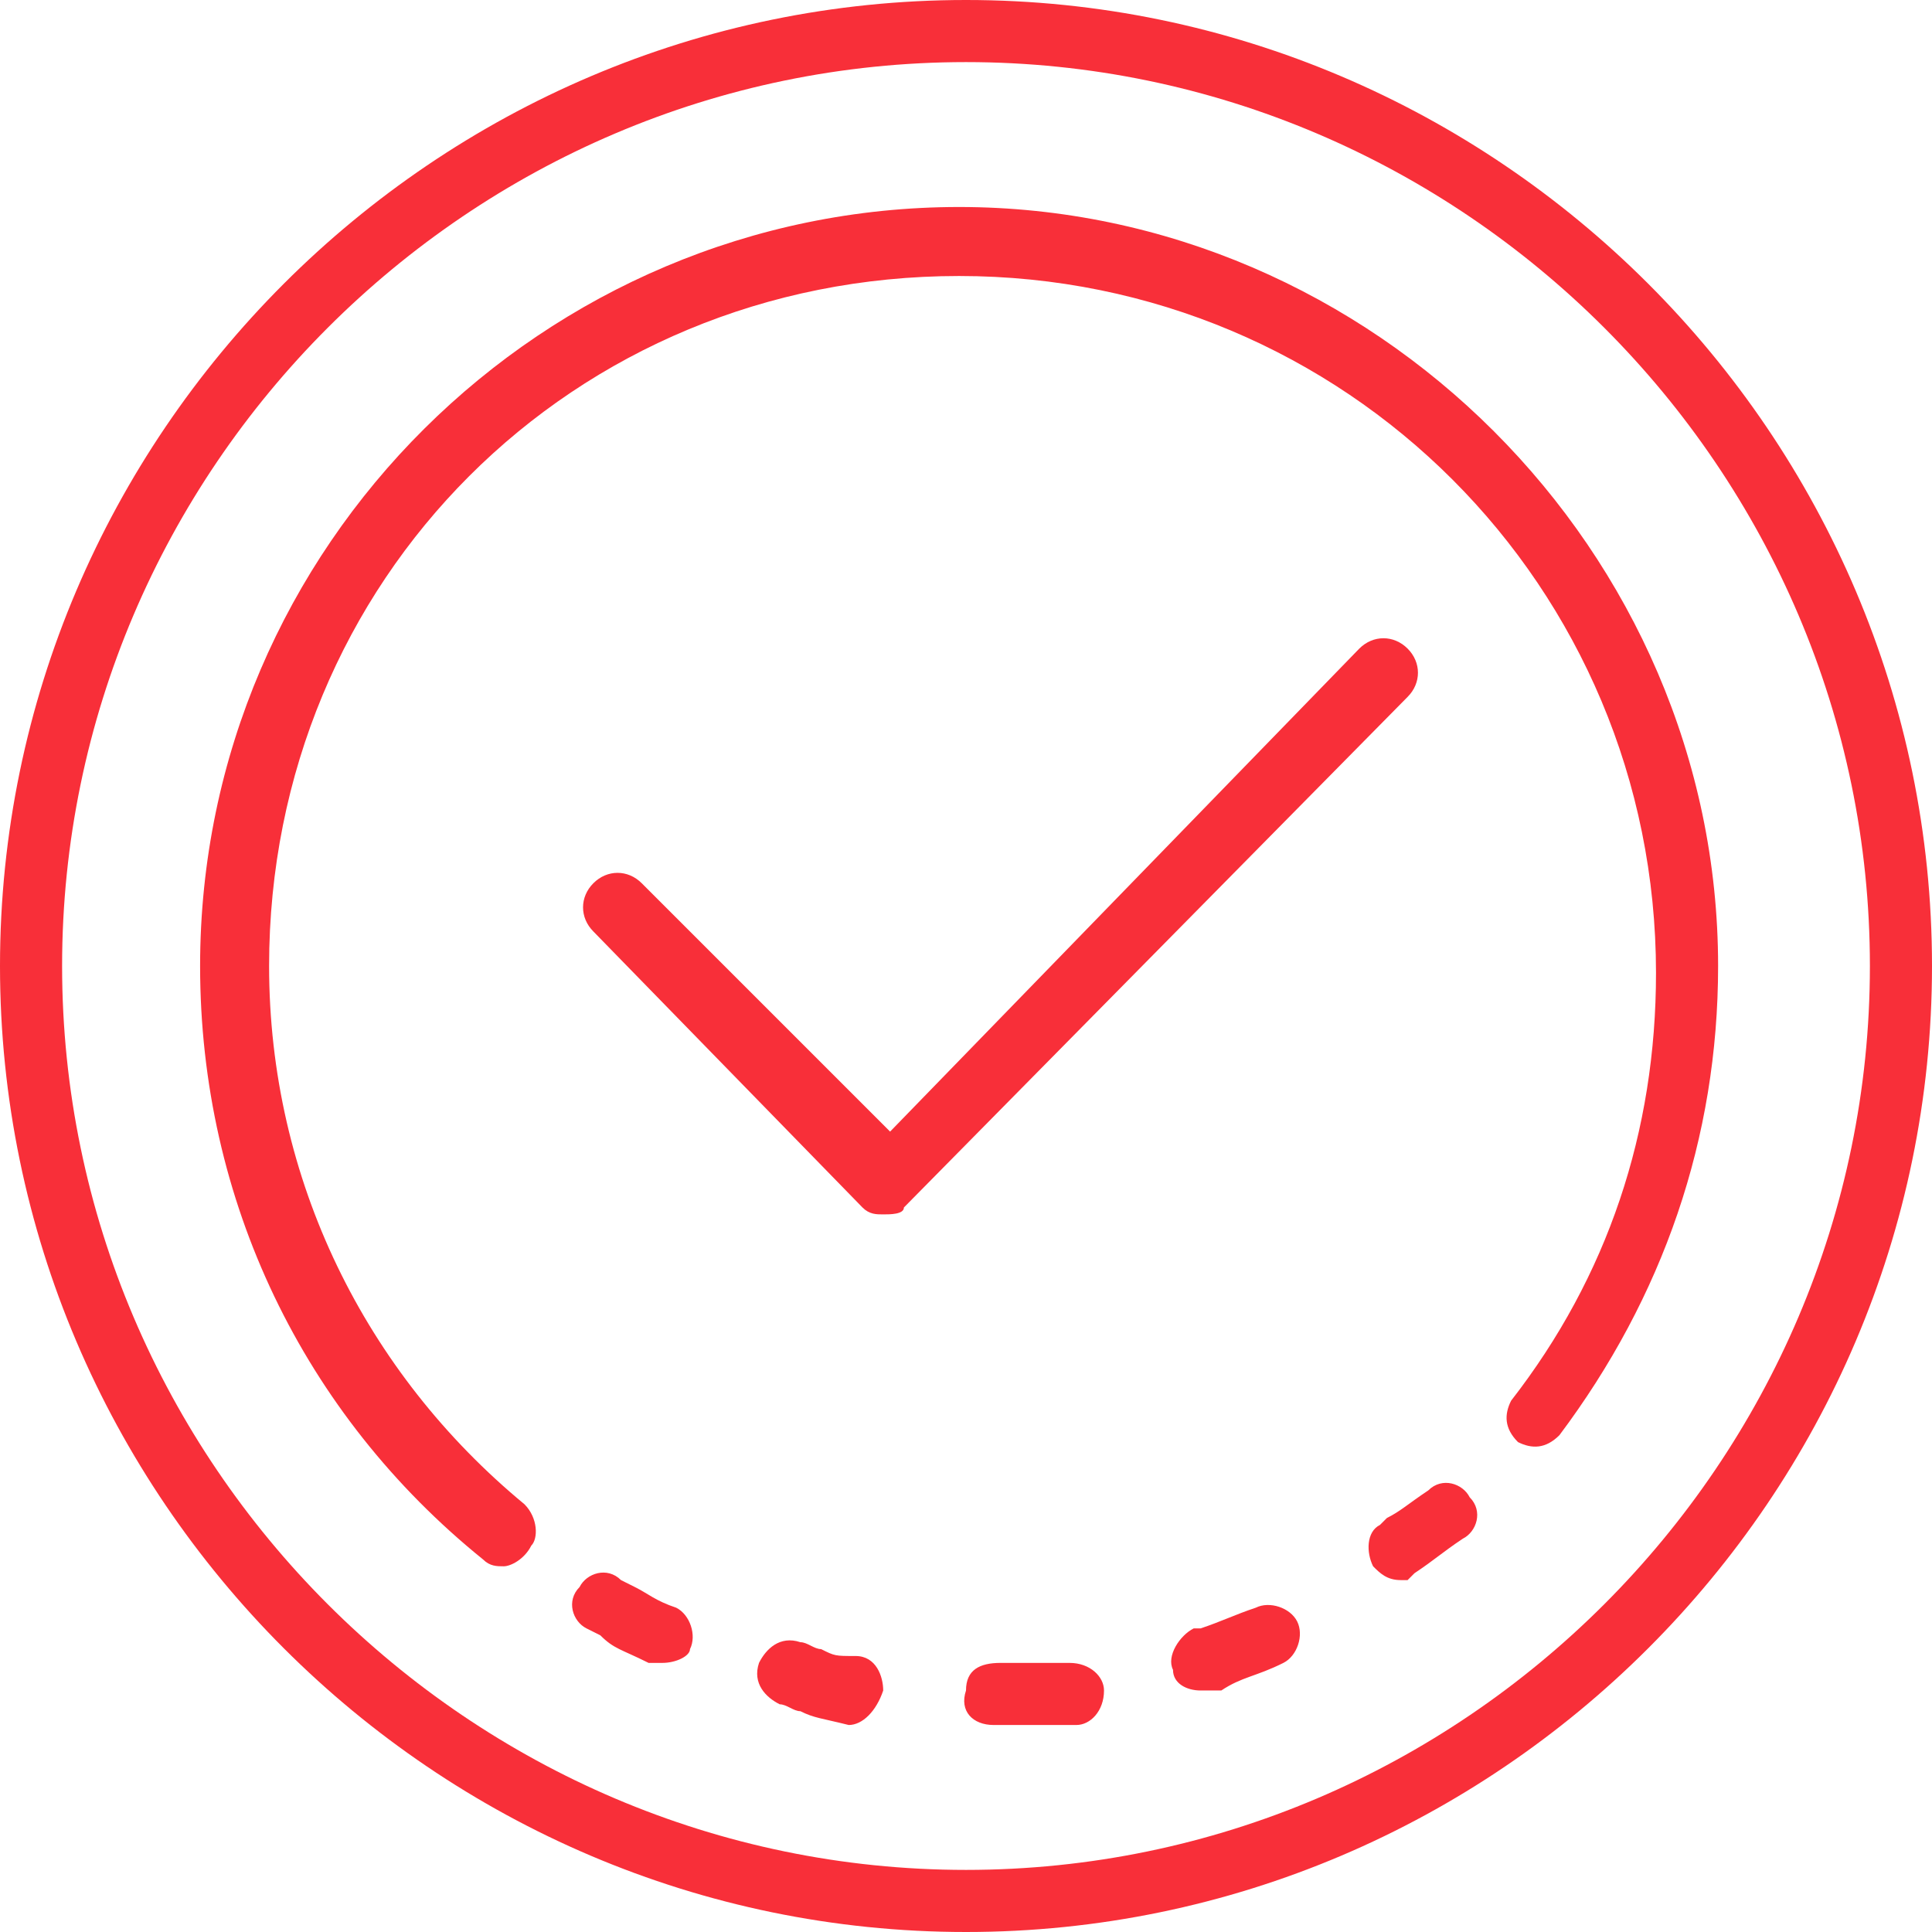 <svg xmlns="http://www.w3.org/2000/svg" viewBox="0 0 28 28"><g fill="#F82F39"><path d="M12.8 17.6c-.1 0-.2 0-.3-.1l-3.9-4c-.2-.2-.2-.5 0-.7s.5-.2.7 0l3.6 3.6 6.8-7c.2-.2.5-.2.7 0s.2.5 0 .7l-7.3 7.4c0 .1-.2.1-.3.1z"/><path d="M7.3 22.7c-.1 0-.2 0-.3-.1-2.6-2.1-4.1-5.2-4.1-8.6 0-6.1 5-11 11-11s11 5 11 11c0 2.5-.8 4.8-2.3 6.8-.2.2-.4.2-.6.1-.2-.2-.2-.4-.1-.6 1.4-1.8 2.1-3.9 2.1-6.2C24 8.5 19.5 4 13.9 4s-10 4.4-10 10c0 3.1 1.4 5.9 3.7 7.8.2.2.2.5.1.6-.1.2-.3.3-.4.3zm13 .2c-.2 0-.3-.1-.4-.2-.1-.2-.1-.5.1-.6l.1-.1c.2-.1.3-.2.6-.4.2-.2.5-.1.6.1.2.2.1.5-.1.6-.3.2-.4.3-.7.5l-.1.1h-.1zm-2.9 1.6c-.2 0-.4-.1-.4-.3-.1-.2.1-.5.3-.6h.1c.3-.1.5-.2.8-.3.2-.1.5 0 .6.2s0 .5-.2.6c-.4.2-.6.2-.9.4h-.3zM15 25h-.6c-.3 0-.5-.2-.4-.5 0-.3.2-.4.5-.4h1c.3 0 .5.2.5.4 0 .3-.2.5-.4.5H15zm-2.7 0c-.4-.1-.5-.1-.7-.2-.1 0-.2-.1-.3-.1-.2-.1-.4-.3-.3-.6.1-.2.3-.4.6-.3.1 0 .2.1.3.1.2.1.2.1.5.1s.4.3.4.5c-.1.3-.3.5-.5.5zm-2.7-.9h-.2c-.4-.2-.5-.2-.7-.4l-.2-.1c-.2-.1-.3-.4-.1-.6.1-.2.4-.3.6-.1l.2.1c.2.1.3.2.6.3.2.1.3.4.2.6 0 .1-.2.2-.4.2z"/><path d="M14 28C6.3 28 0 21.7 0 14S6.3 0 14 0s14 6.3 14 14-6.3 14-14 14zM14 .9C6.8.9.9 6.8.9 14S6.8 27.1 14 27.1 27.1 21.2 27.1 14 21.2.9 14 .9z"/></g></svg>